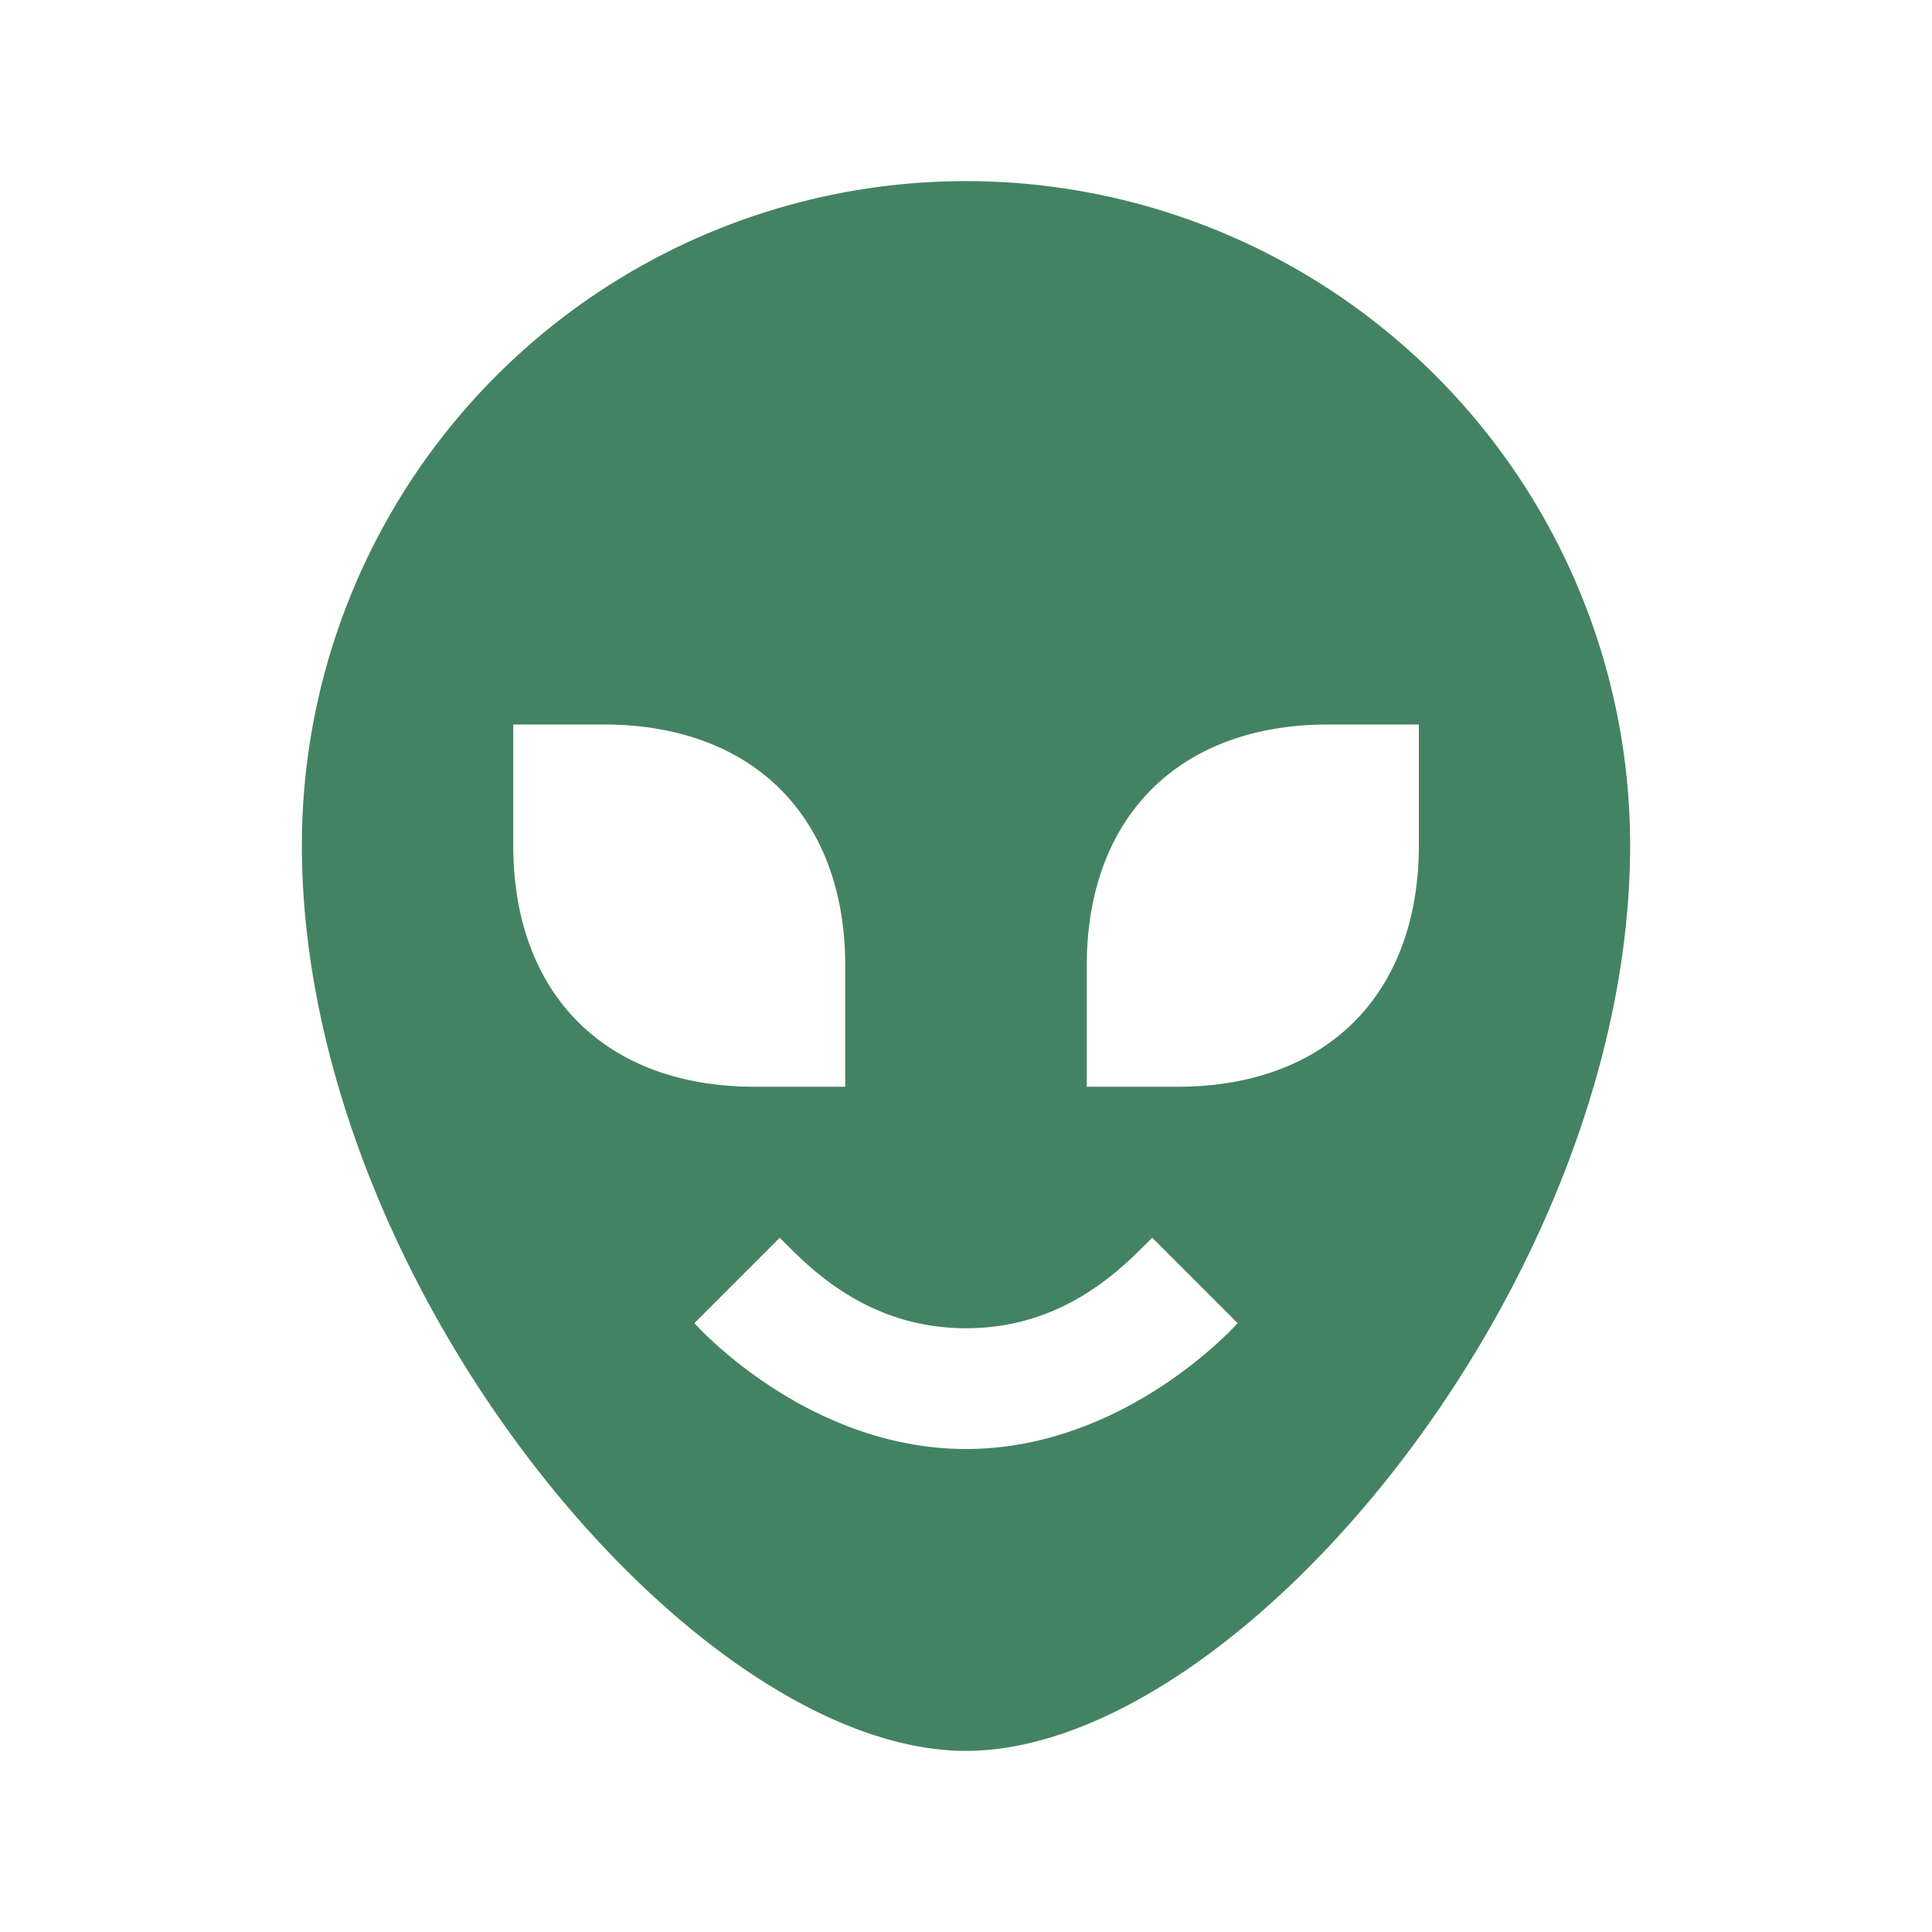 <svg xmlns="http://www.w3.org/2000/svg" viewBox="0 0 20 20" fill="#448361"><path d="M10 1.875A6.875 6.875 0 0 0 3.125 8.75c0 4.528 4.047 9.375 6.875 9.375s6.875-4.847 6.875-9.375A6.875 6.875 0 0 0 10 1.875M5.313 8.75V7.5h.937c1.544 0 2.5.956 2.5 2.5v1.25h-.937c-1.544 0-2.5-.956-2.5-2.5M10 15c-1.66 0-2.812-1.303-2.812-1.303l.884-.884c.262.259.869.937 1.928.937 1.06 0 1.66-.675 1.928-.937l.884.884S11.66 15 10 15m4.688-6.25c0 1.544-.957 2.5-2.5 2.5h-.938V10c0-1.544.956-2.5 2.5-2.5h.938z" fill="#448361"></path></svg>
